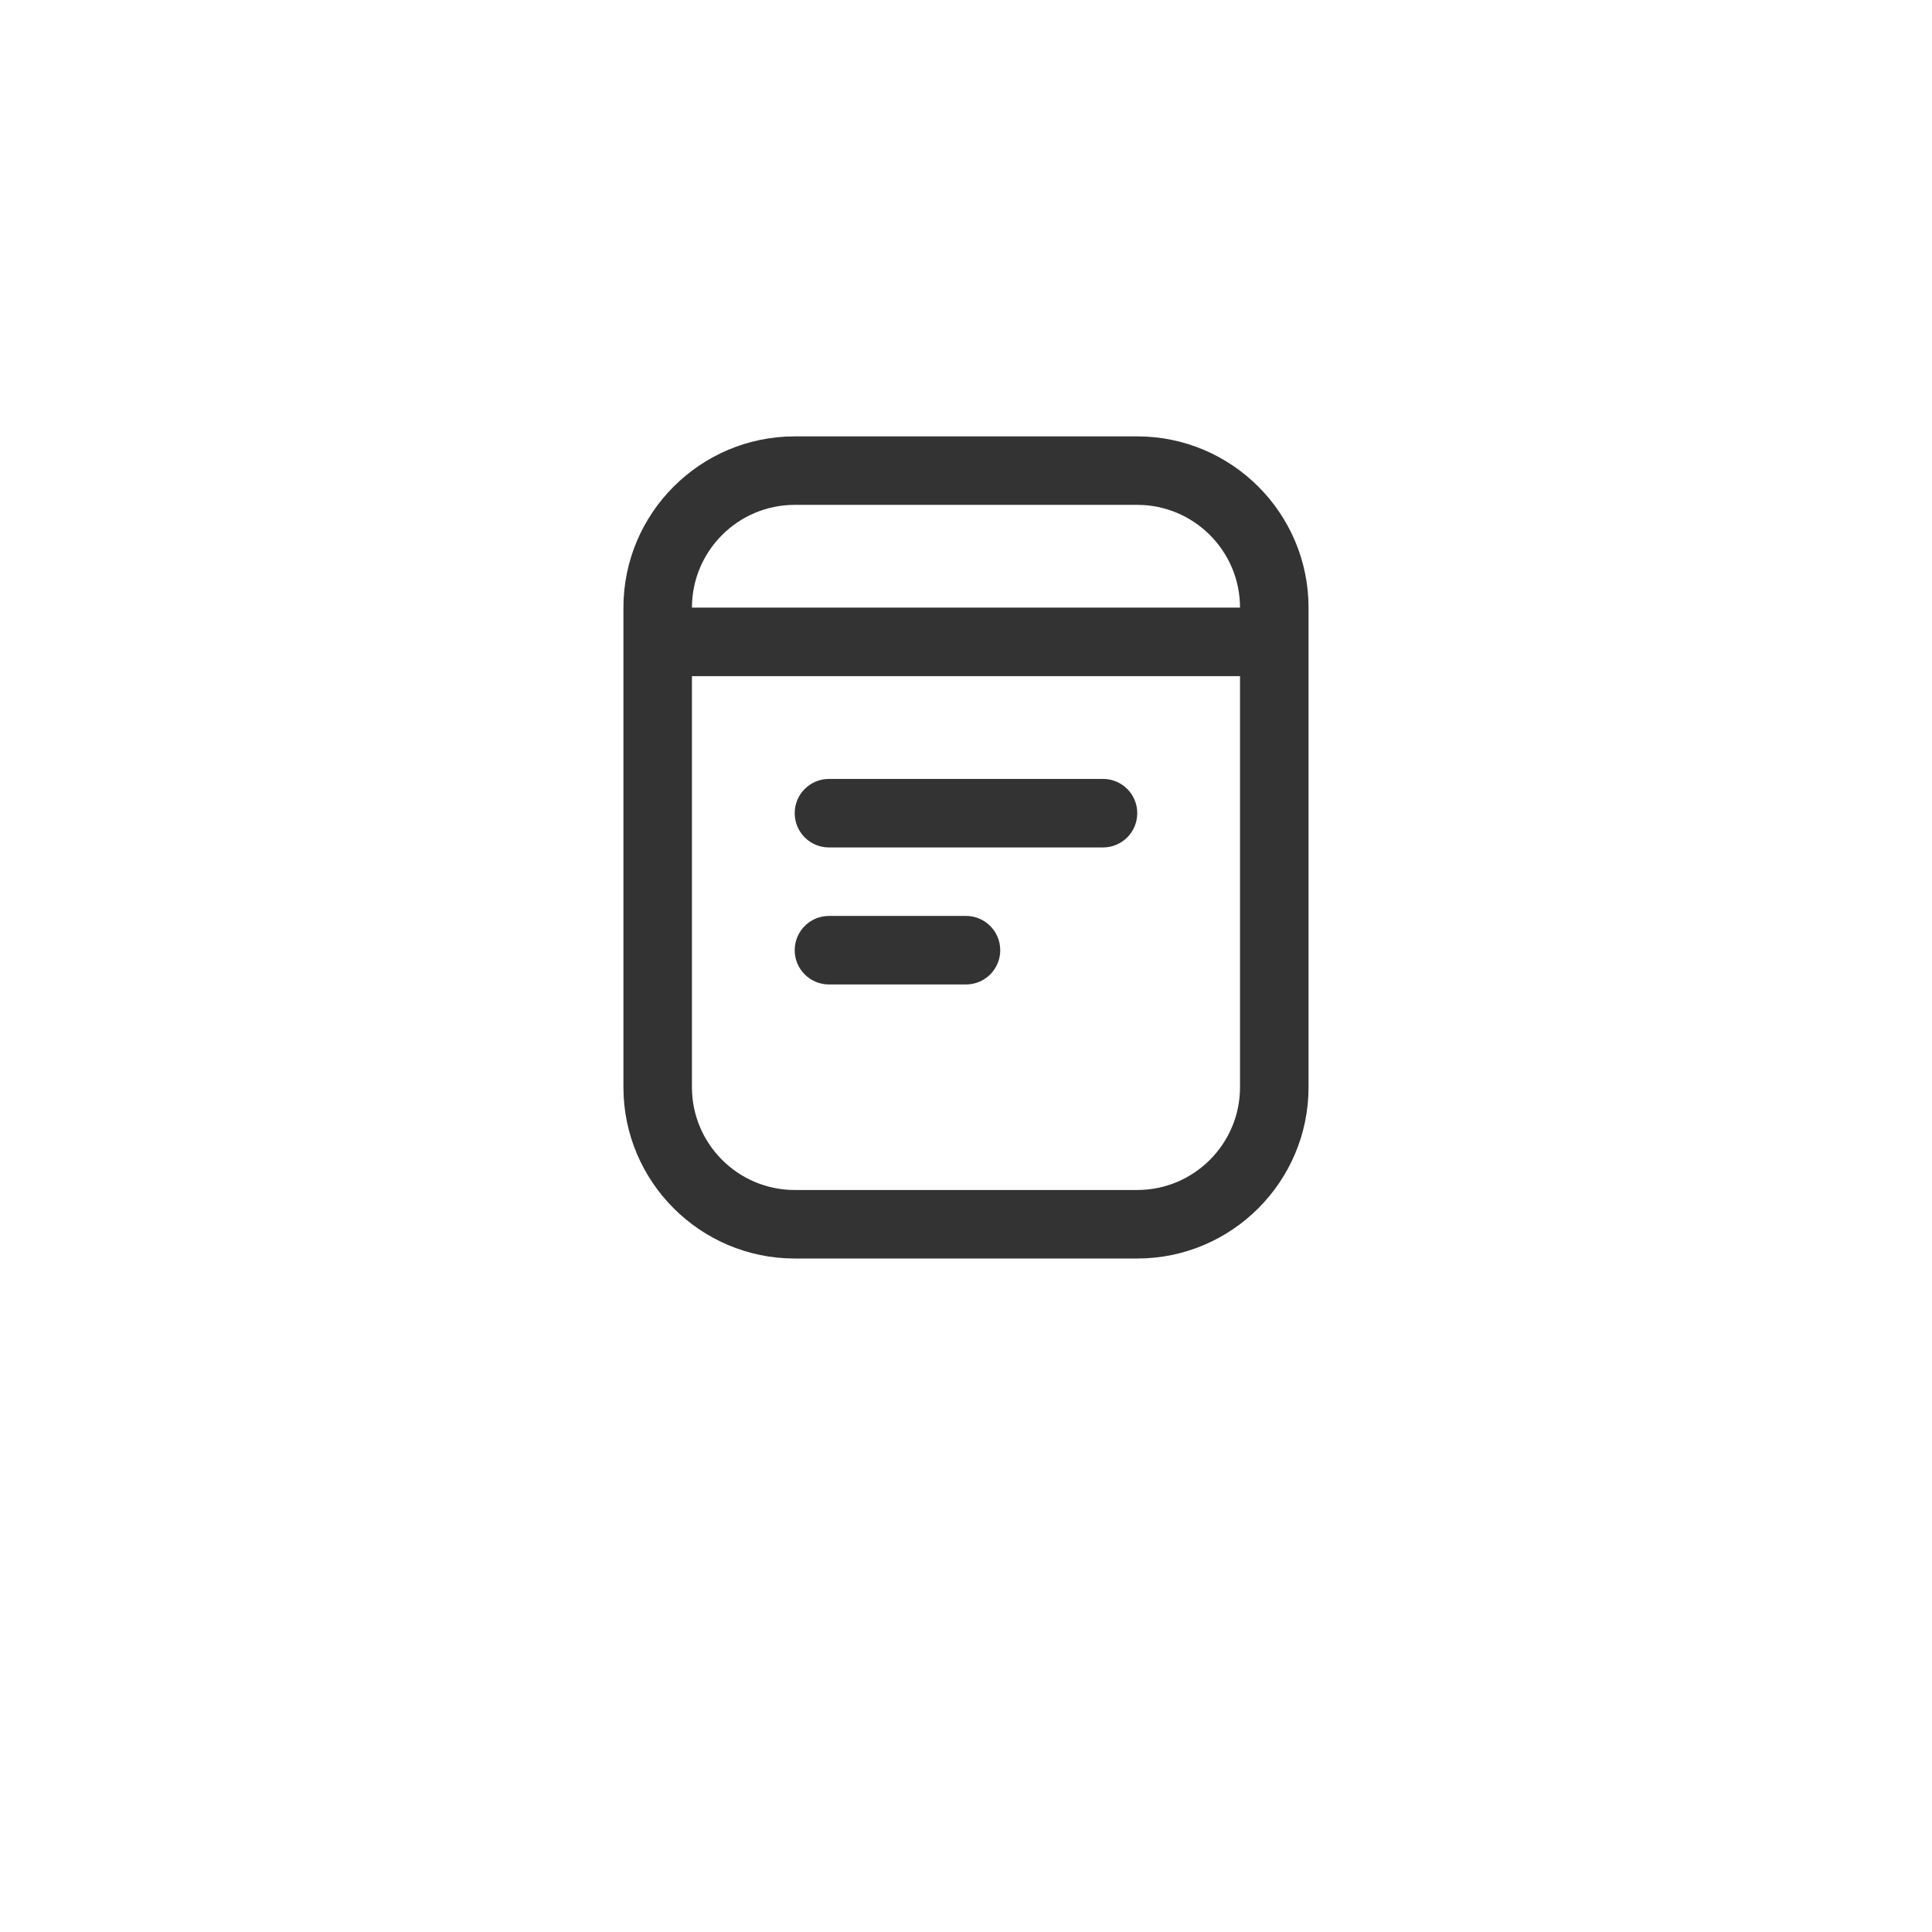 <svg width="47" height="47" viewBox="0 0 47 47" fill="none" xmlns="http://www.w3.org/2000/svg">
<g filter="url(#filter0_ddi_1880_14856)">
<rect x="3.5" y="2.016" width="40" height="40" rx="8" fill="white"/>
<g clip-path="url(#clip0_1880_14856)">
<path d="M27.666 12.016H19.333C17.036 12.016 15.166 13.885 15.166 16.182V27.849C15.166 30.146 17.036 32.016 19.333 32.016H27.666C29.964 32.016 31.833 30.146 31.833 27.849V16.182C31.833 13.885 29.964 12.016 27.666 12.016ZM19.333 13.682H27.666C29.045 13.682 30.166 14.804 30.166 16.182H16.833C16.833 14.804 17.955 13.682 19.333 13.682ZM27.666 30.349H19.333C17.955 30.349 16.833 29.227 16.833 27.849V17.849H30.166V27.849C30.166 29.227 29.045 30.349 27.666 30.349ZM27.666 21.182C27.666 21.643 27.293 22.016 26.833 22.016H20.166C19.706 22.016 19.333 21.643 19.333 21.182C19.333 20.721 19.706 20.349 20.166 20.349H26.833C27.293 20.349 27.666 20.721 27.666 21.182ZM24.333 24.516C24.333 24.977 23.96 25.349 23.5 25.349H20.166C19.706 25.349 19.333 24.977 19.333 24.516C19.333 24.055 19.706 23.682 20.166 23.682H23.5C23.96 23.682 24.333 24.055 24.333 24.516Z" fill="#333333"/>
</g>
</g>
<defs>
<filter id="filter0_ddi_1880_14856" x="0.5" y="0.016" width="46" height="46" filterUnits="userSpaceOnUse" color-interpolation-filters="sRGB">
<feFlood flood-opacity="0" result="BackgroundImageFix"/>
<feColorMatrix in="SourceAlpha" type="matrix" values="0 0 0 0 0 0 0 0 0 0 0 0 0 0 0 0 0 0 127 0" result="hardAlpha"/>
<feMorphology radius="1" operator="dilate" in="SourceAlpha" result="effect1_dropShadow_1880_14856"/>
<feOffset/>
<feComposite in2="hardAlpha" operator="out"/>
<feColorMatrix type="matrix" values="0 0 0 0 0.922 0 0 0 0 0.922 0 0 0 0 0.922 0 0 0 1 0"/>
<feBlend mode="normal" in2="BackgroundImageFix" result="effect1_dropShadow_1880_14856"/>
<feColorMatrix in="SourceAlpha" type="matrix" values="0 0 0 0 0 0 0 0 0 0 0 0 0 0 0 0 0 0 127 0" result="hardAlpha"/>
<feOffset dy="1"/>
<feGaussianBlur stdDeviation="1.5"/>
<feComposite in2="hardAlpha" operator="out"/>
<feColorMatrix type="matrix" values="0 0 0 0 0.561 0 0 0 0 0.561 0 0 0 0 0.561 0 0 0 0.2 0"/>
<feBlend mode="normal" in2="effect1_dropShadow_1880_14856" result="effect2_dropShadow_1880_14856"/>
<feBlend mode="normal" in="SourceGraphic" in2="effect2_dropShadow_1880_14856" result="shape"/>
<feColorMatrix in="SourceAlpha" type="matrix" values="0 0 0 0 0 0 0 0 0 0 0 0 0 0 0 0 0 0 127 0" result="hardAlpha"/>
<feOffset dy="-2.4"/>
<feComposite in2="hardAlpha" operator="arithmetic" k2="-1" k3="1"/>
<feColorMatrix type="matrix" values="0 0 0 0 0.243 0 0 0 0 0.243 0 0 0 0 0.243 0 0 0 0.04 0"/>
<feBlend mode="normal" in2="shape" result="effect3_innerShadow_1880_14856"/>
</filter>
<clipPath id="clip0_1880_14856">
<rect width="20" height="20" fill="white" transform="translate(13.5 12.016)"/>
</clipPath>
</defs>
</svg>
